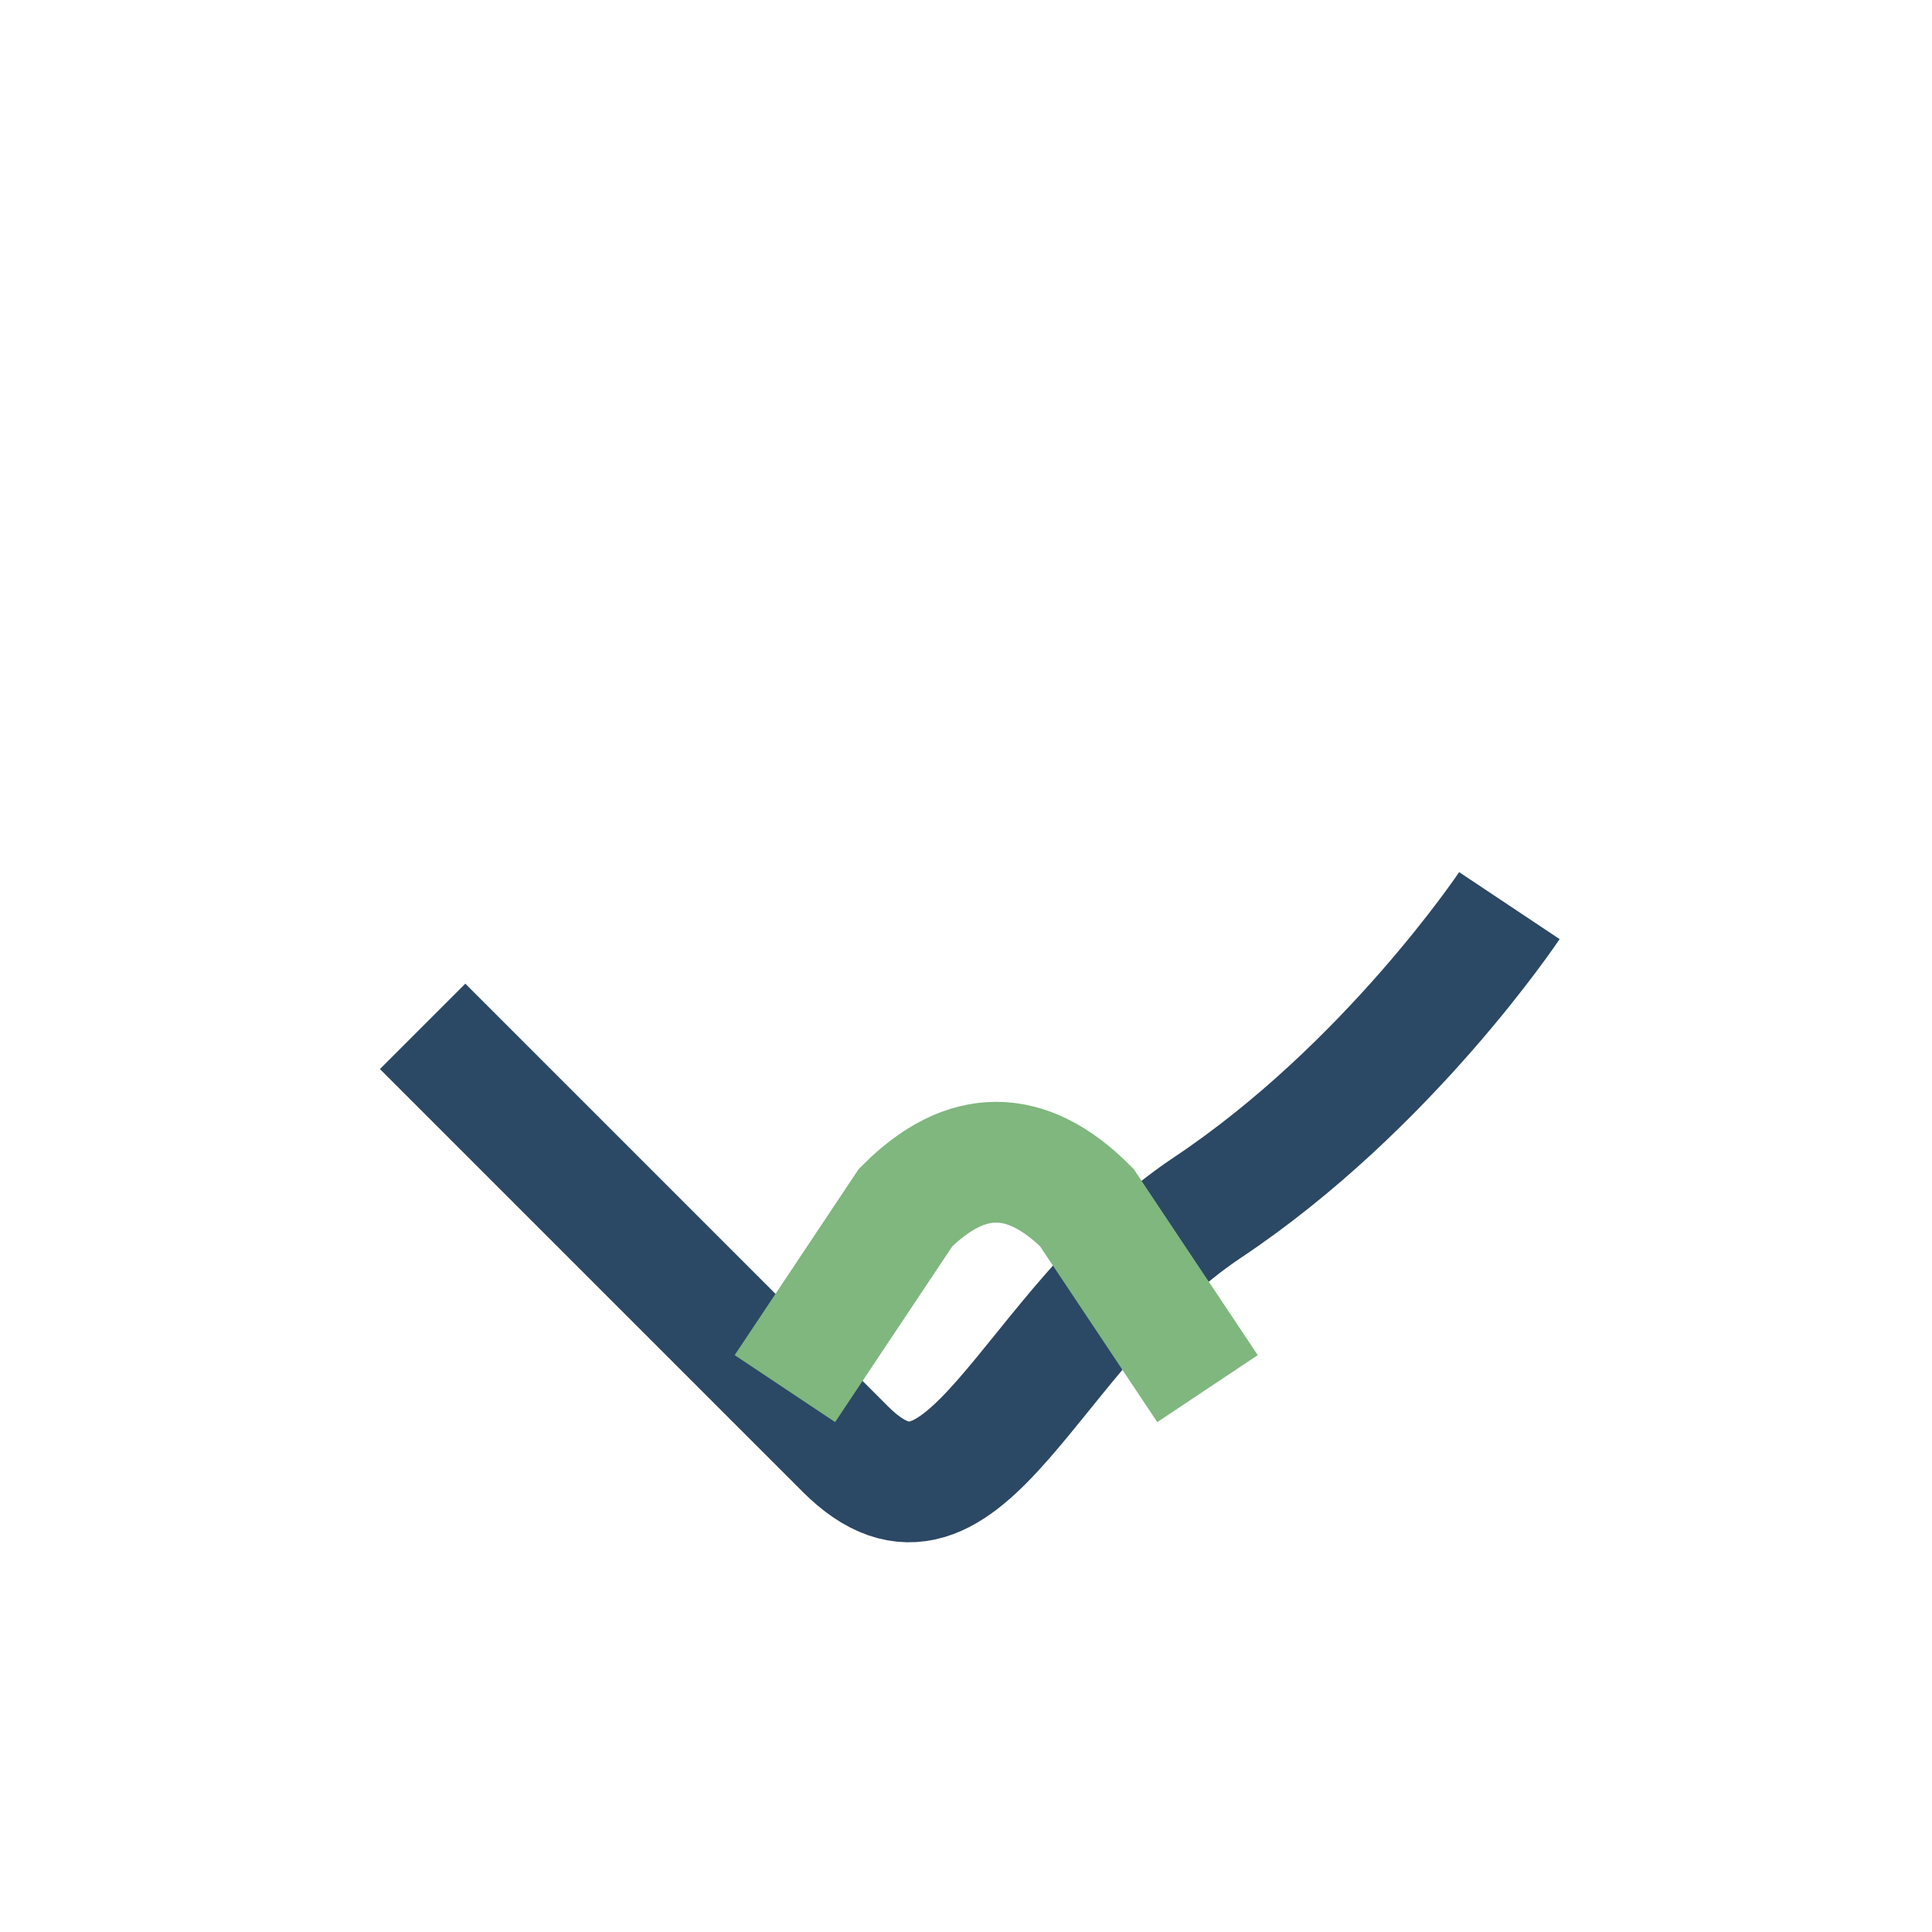 <?xml version="1.0" encoding="UTF-8"?>
<svg xmlns="http://www.w3.org/2000/svg" width="32" height="32" viewBox="0 0 32 32"><path d="M7 17l7 7c2 2 3-2 6-4s5-5 5-5" fill="none" stroke="#2B4865" stroke-width="2"/><path d="M13 23l2-3c1-1 2-1 3 0l2 3" stroke="#7FB77E" stroke-width="2" fill="none"/></svg>